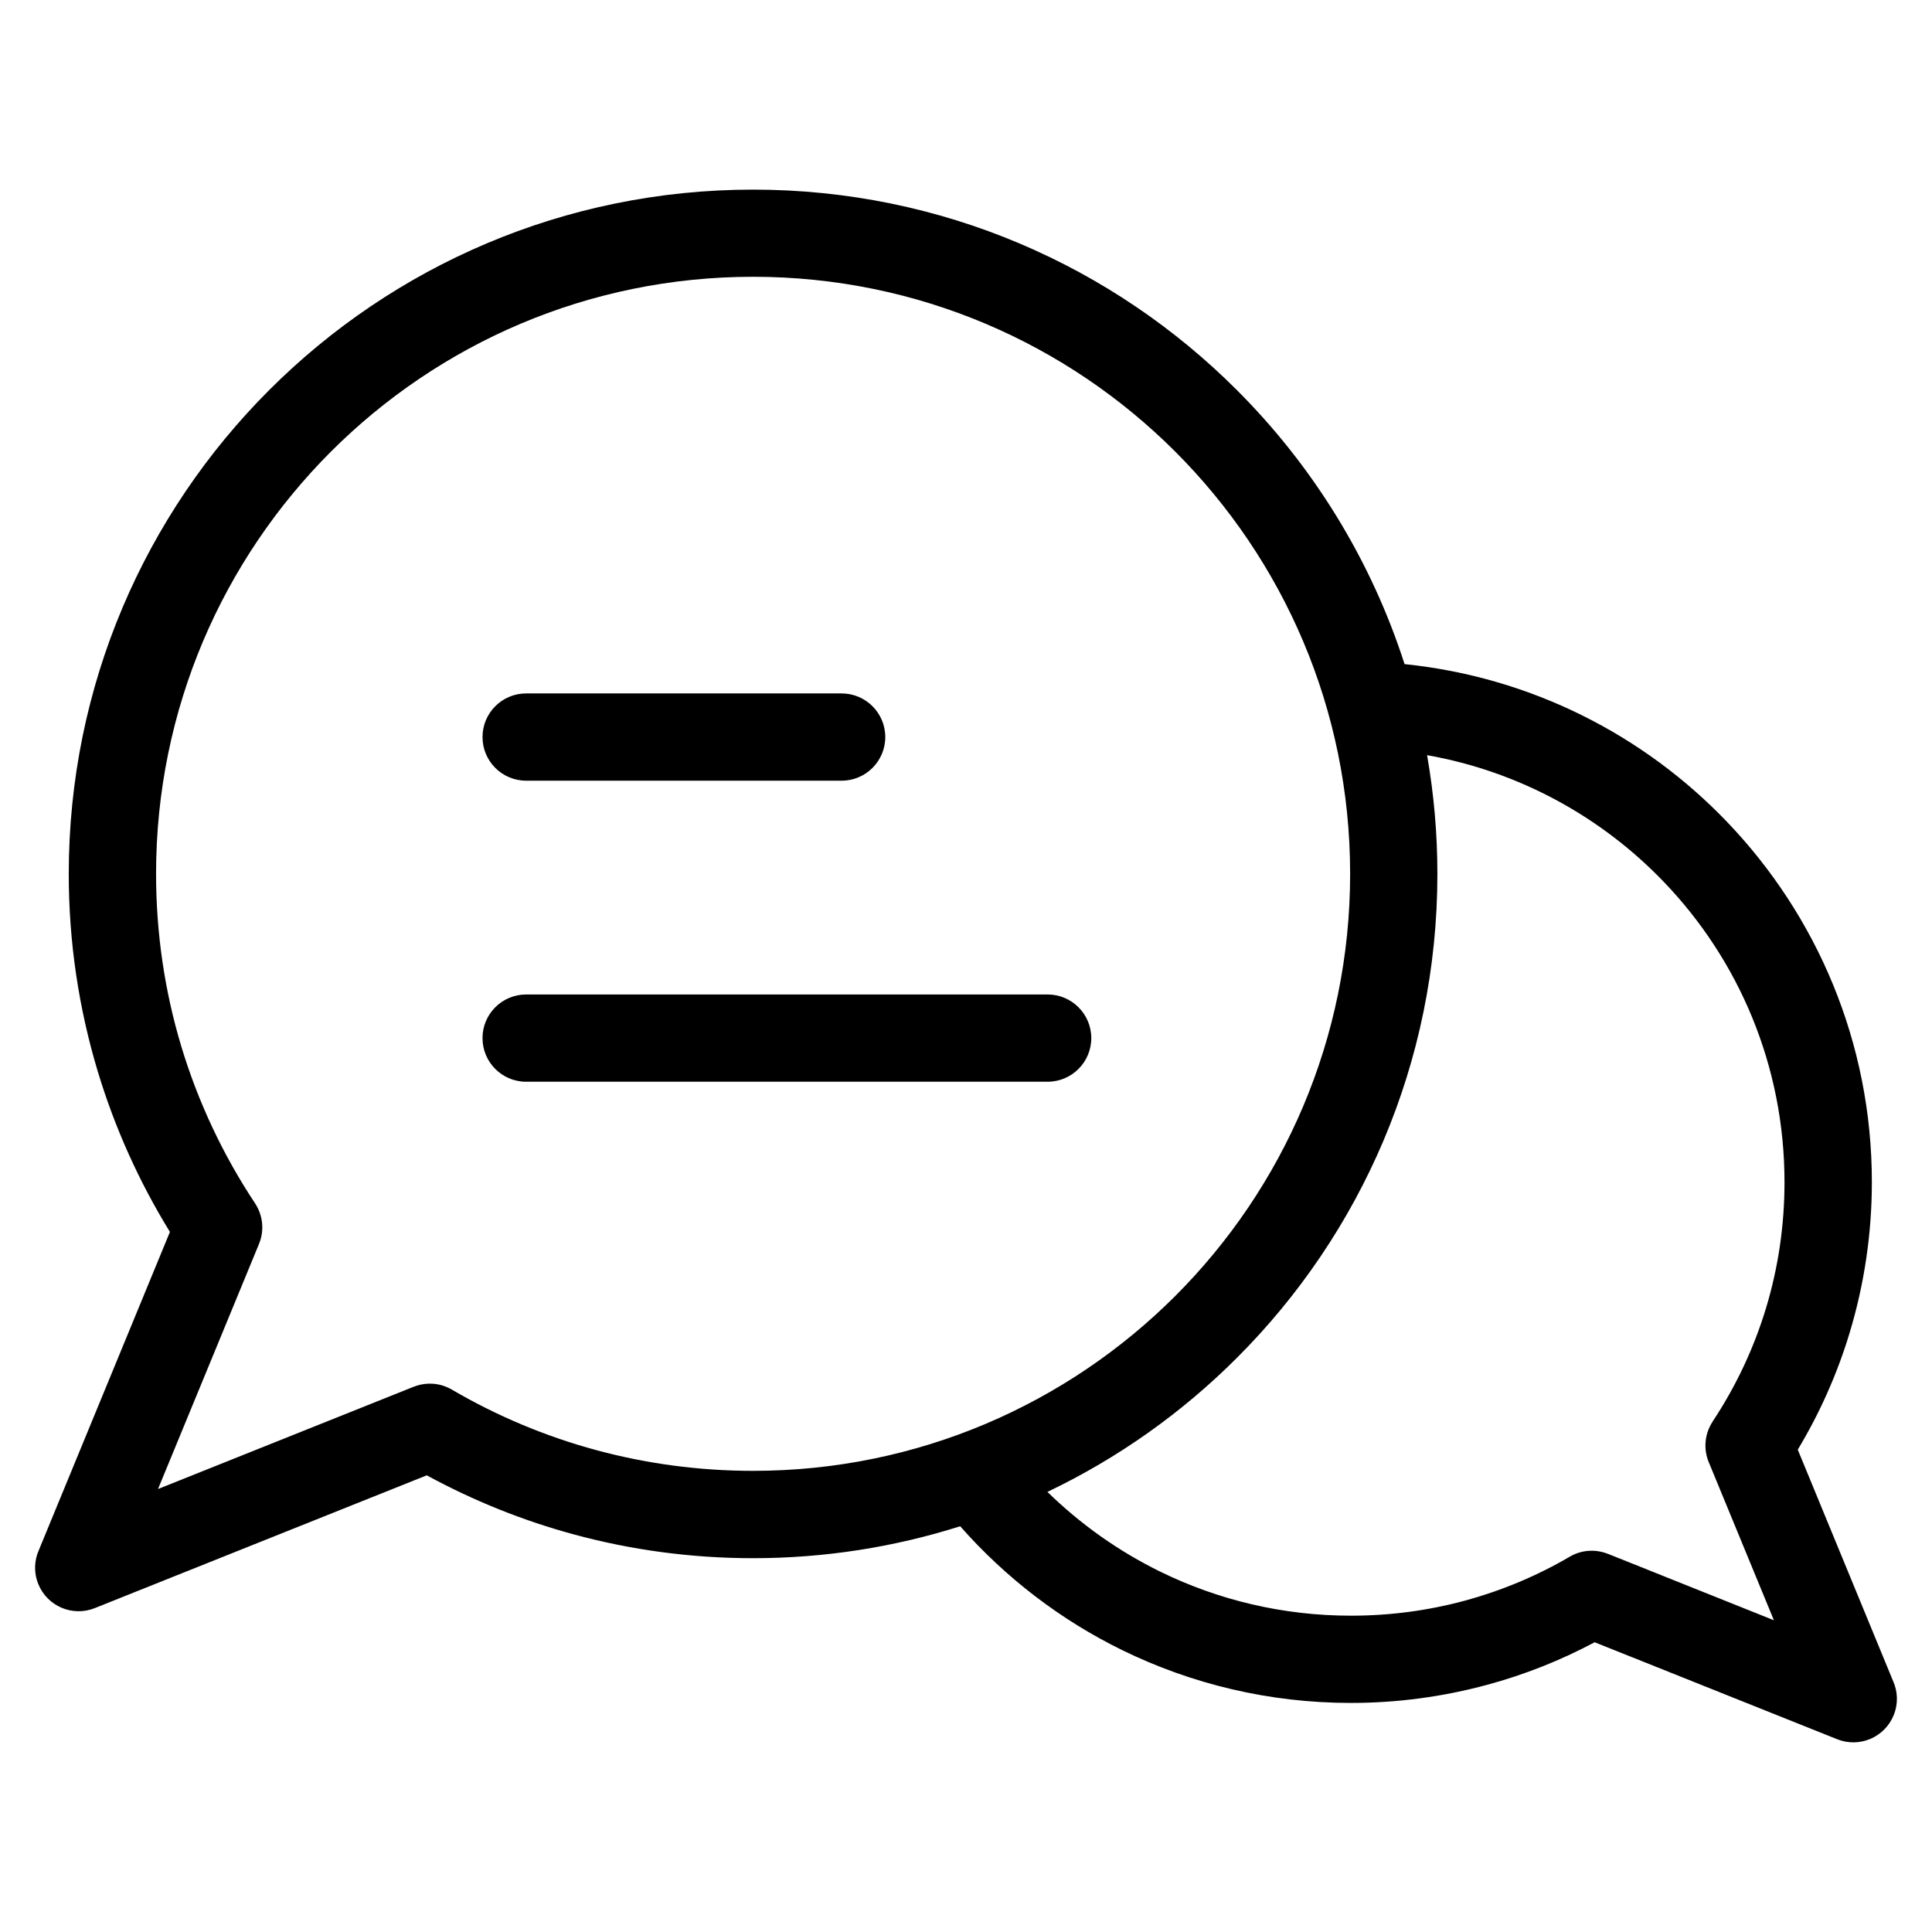 <?xml version="1.0" encoding="UTF-8"?>
<!-- Uploaded to: SVG Repo, www.svgrepo.com, Generator: SVG Repo Mixer Tools -->
<svg fill="#000000" width="800px" height="800px" version="1.1" viewBox="144 144 512 512" xmlns="http://www.w3.org/2000/svg">
 <path d="m283.43 430.67c-6.394 0-11.562-5.184-11.562-11.562 0-6.394 5.184-11.562 11.562-11.562h138.21c6.379 0 11.562 5.184 11.562 11.562s-5.184 11.562-11.562 11.562zm138.14 108.69c8.766 8.57 18.895 15.766 30.062 21.219 15.207 7.422 32.301 11.594 50.391 11.594 10.445 0 20.539-1.375 30.094-3.961 9.93-2.691 19.285-6.637 27.871-11.668 3.188-1.875 6.922-2.023 10.113-0.754v-0.016l44 17.609-17.277-41.926c-1.512-3.672-0.984-7.664 1.059-10.746h-0.016c6.121-9.234 10.941-19.391 14.207-30.258 3.144-10.473 4.836-21.613 4.836-33.16 0-30.879-12.137-58.871-31.891-79.488-16.52-17.246-38.344-29.352-62.832-33.676 1.797 10.234 2.734 20.754 2.734 31.484 0 50.074-20.297 95.418-53.129 128.23-14.523 14.523-31.484 26.586-50.242 35.535zm94.676-219.36c33.477 3.43 63.391 18.801 85.41 41.777 23.789 24.816 38.406 58.461 38.406 95.477 0 13.785-2.039 27.145-5.836 39.766-3.309 11.035-7.981 21.477-13.801 31.152l25.242 61.273c1.254 2.766 1.422 6.016 0.195 9.055-2.371 5.91-9.082 8.781-15.008 6.41l-64.25-25.695c-9.008 4.793-18.559 8.602-28.535 11.289-11.516 3.113-23.625 4.793-36.062 4.793-21.688 0-42.23-5.019-60.52-13.949-16.43-8.027-31.031-19.254-43.031-32.875-17.32 5.488-35.762 8.465-54.895 8.465-16.367 0-32.254-2.176-47.383-6.273-13.707-3.703-26.797-9.008-39.086-15.688l-87.965 35.188c-5.91 2.371-12.621-0.5-14.992-6.41-1.223-3.039-1.059-6.289 0.195-9.039l34.703-84.246c-8.117-13.18-14.586-27.477-19.148-42.609-4.988-16.582-7.664-34.113-7.664-52.25 0-50.074 20.297-95.418 53.113-128.23 32.812-32.828 78.156-53.129 128.23-53.129 50.074 0 95.418 20.297 128.23 53.129 20.117 20.102 35.52 44.922 44.438 72.641zm-330.36 218.6 67.758-27.102v0.016c3.188-1.285 6.922-1.117 10.113 0.754 11.836 6.922 24.711 12.379 38.391 16.066 13.18 3.551 27.07 5.457 41.43 5.457 43.695 0 83.25-17.715 111.88-46.34 28.625-28.625 46.34-68.18 46.34-111.88 0-43.695-17.715-83.25-46.34-111.88-28.625-28.625-68.18-46.34-111.88-46.34-43.695 0-83.25 17.715-111.88 46.34-28.625 28.625-46.34 68.18-46.34 111.88 0 15.898 2.328 31.242 6.664 45.66 4.504 14.949 11.141 28.945 19.574 41.672 2.023 3.082 2.555 7.074 1.043 10.746l-26.754 64.93zm97.547-187.71c-6.394 0-11.562-5.184-11.562-11.562 0-6.394 5.184-11.562 11.562-11.562h83.613c6.379 0 11.562 5.184 11.562 11.562 0 6.379-5.184 11.562-11.562 11.562z"/>
</svg>